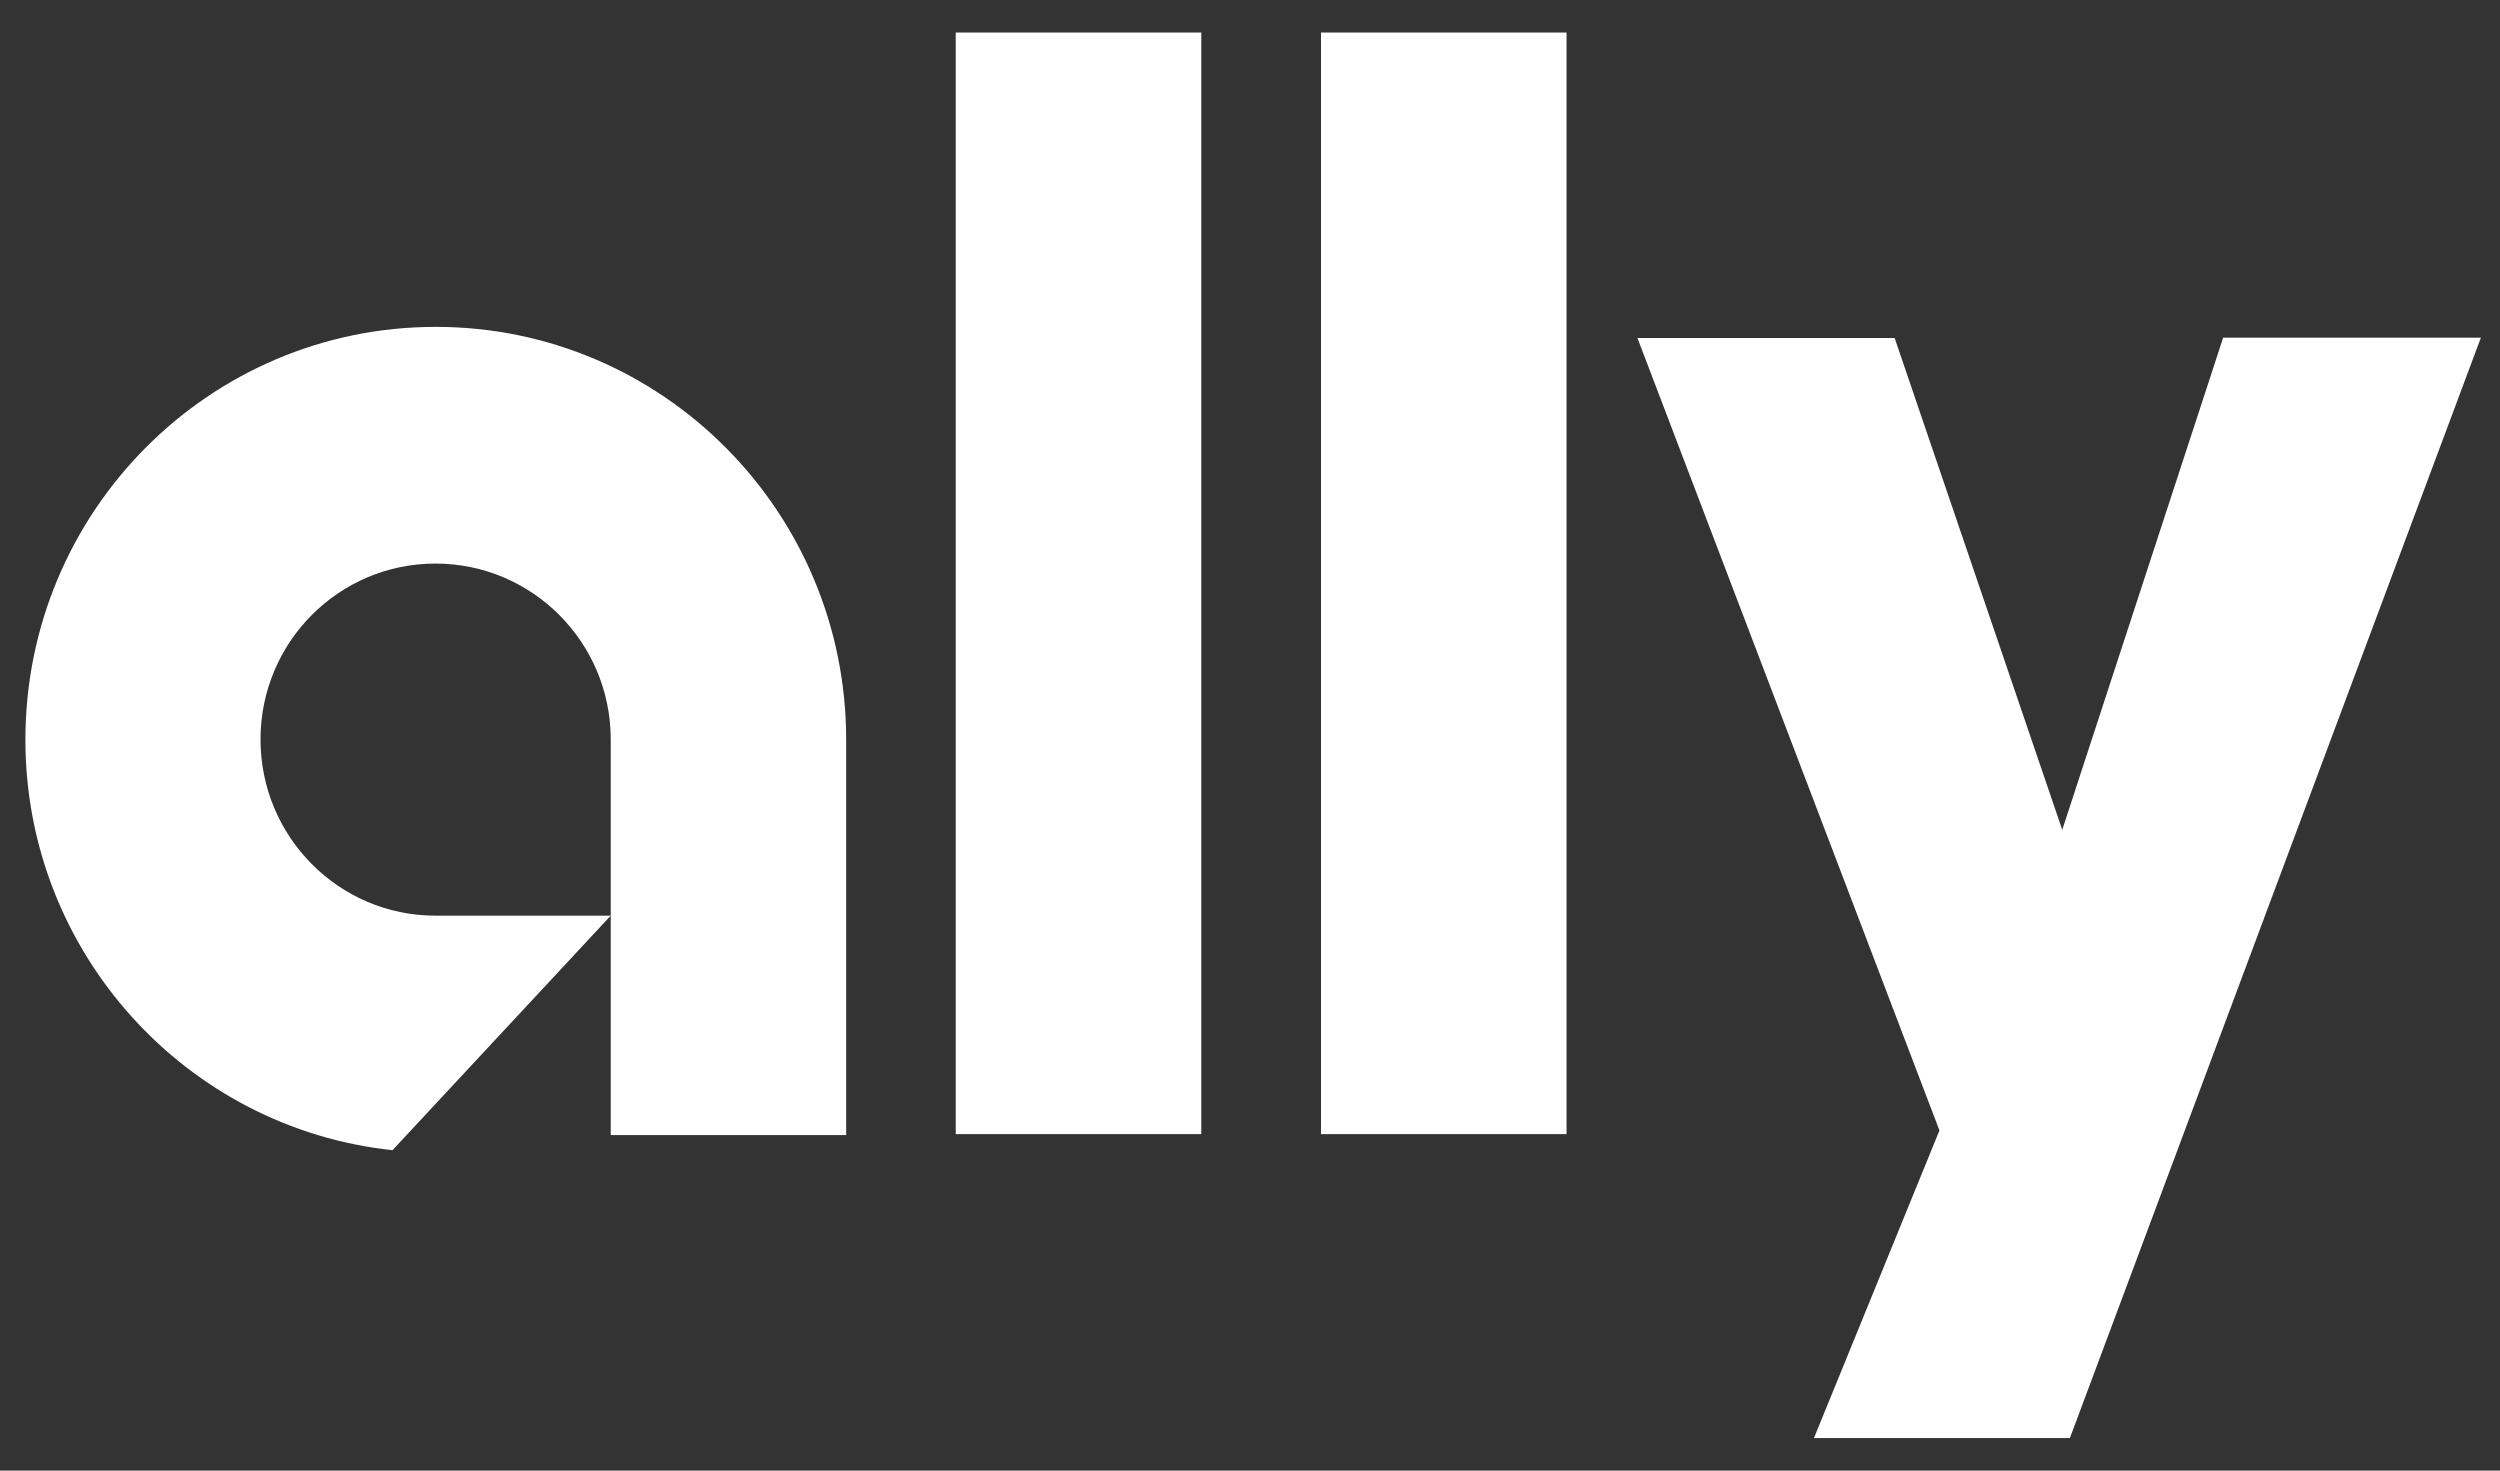 <svg width="68" height="40" viewBox="0 0 68 40" fill="none" xmlns="http://www.w3.org/2000/svg">
<rect x="0" y="0" width="68" height="40" fill="#333333" stroke="none"/>
<path d="M11.854 8.891C5.684 8.891 0.691 13.919 0.691 20.122C0.691 25.913 5.066 30.689 10.676 31.285L16.612 24.906H11.845C9.215 24.906 7.086 22.757 7.086 20.113C7.086 17.469 9.215 15.329 11.845 15.329C14.475 15.329 16.612 17.469 16.612 20.113V30.873H23.016V20.122C23.016 13.919 18.015 8.891 11.854 8.891Z" fill="white"/>
<path d="M25.996 30.848H32.675V0.884H25.996V30.848ZM35.931 30.848H42.61V0.884H35.931V30.848ZM60.467 9.193L56.093 22.572L51.534 9.193H44.538L52.753 30.748L49.339 39.116H56.301L67.48 9.185H60.467V9.193Z" fill="white"/>
</svg>
